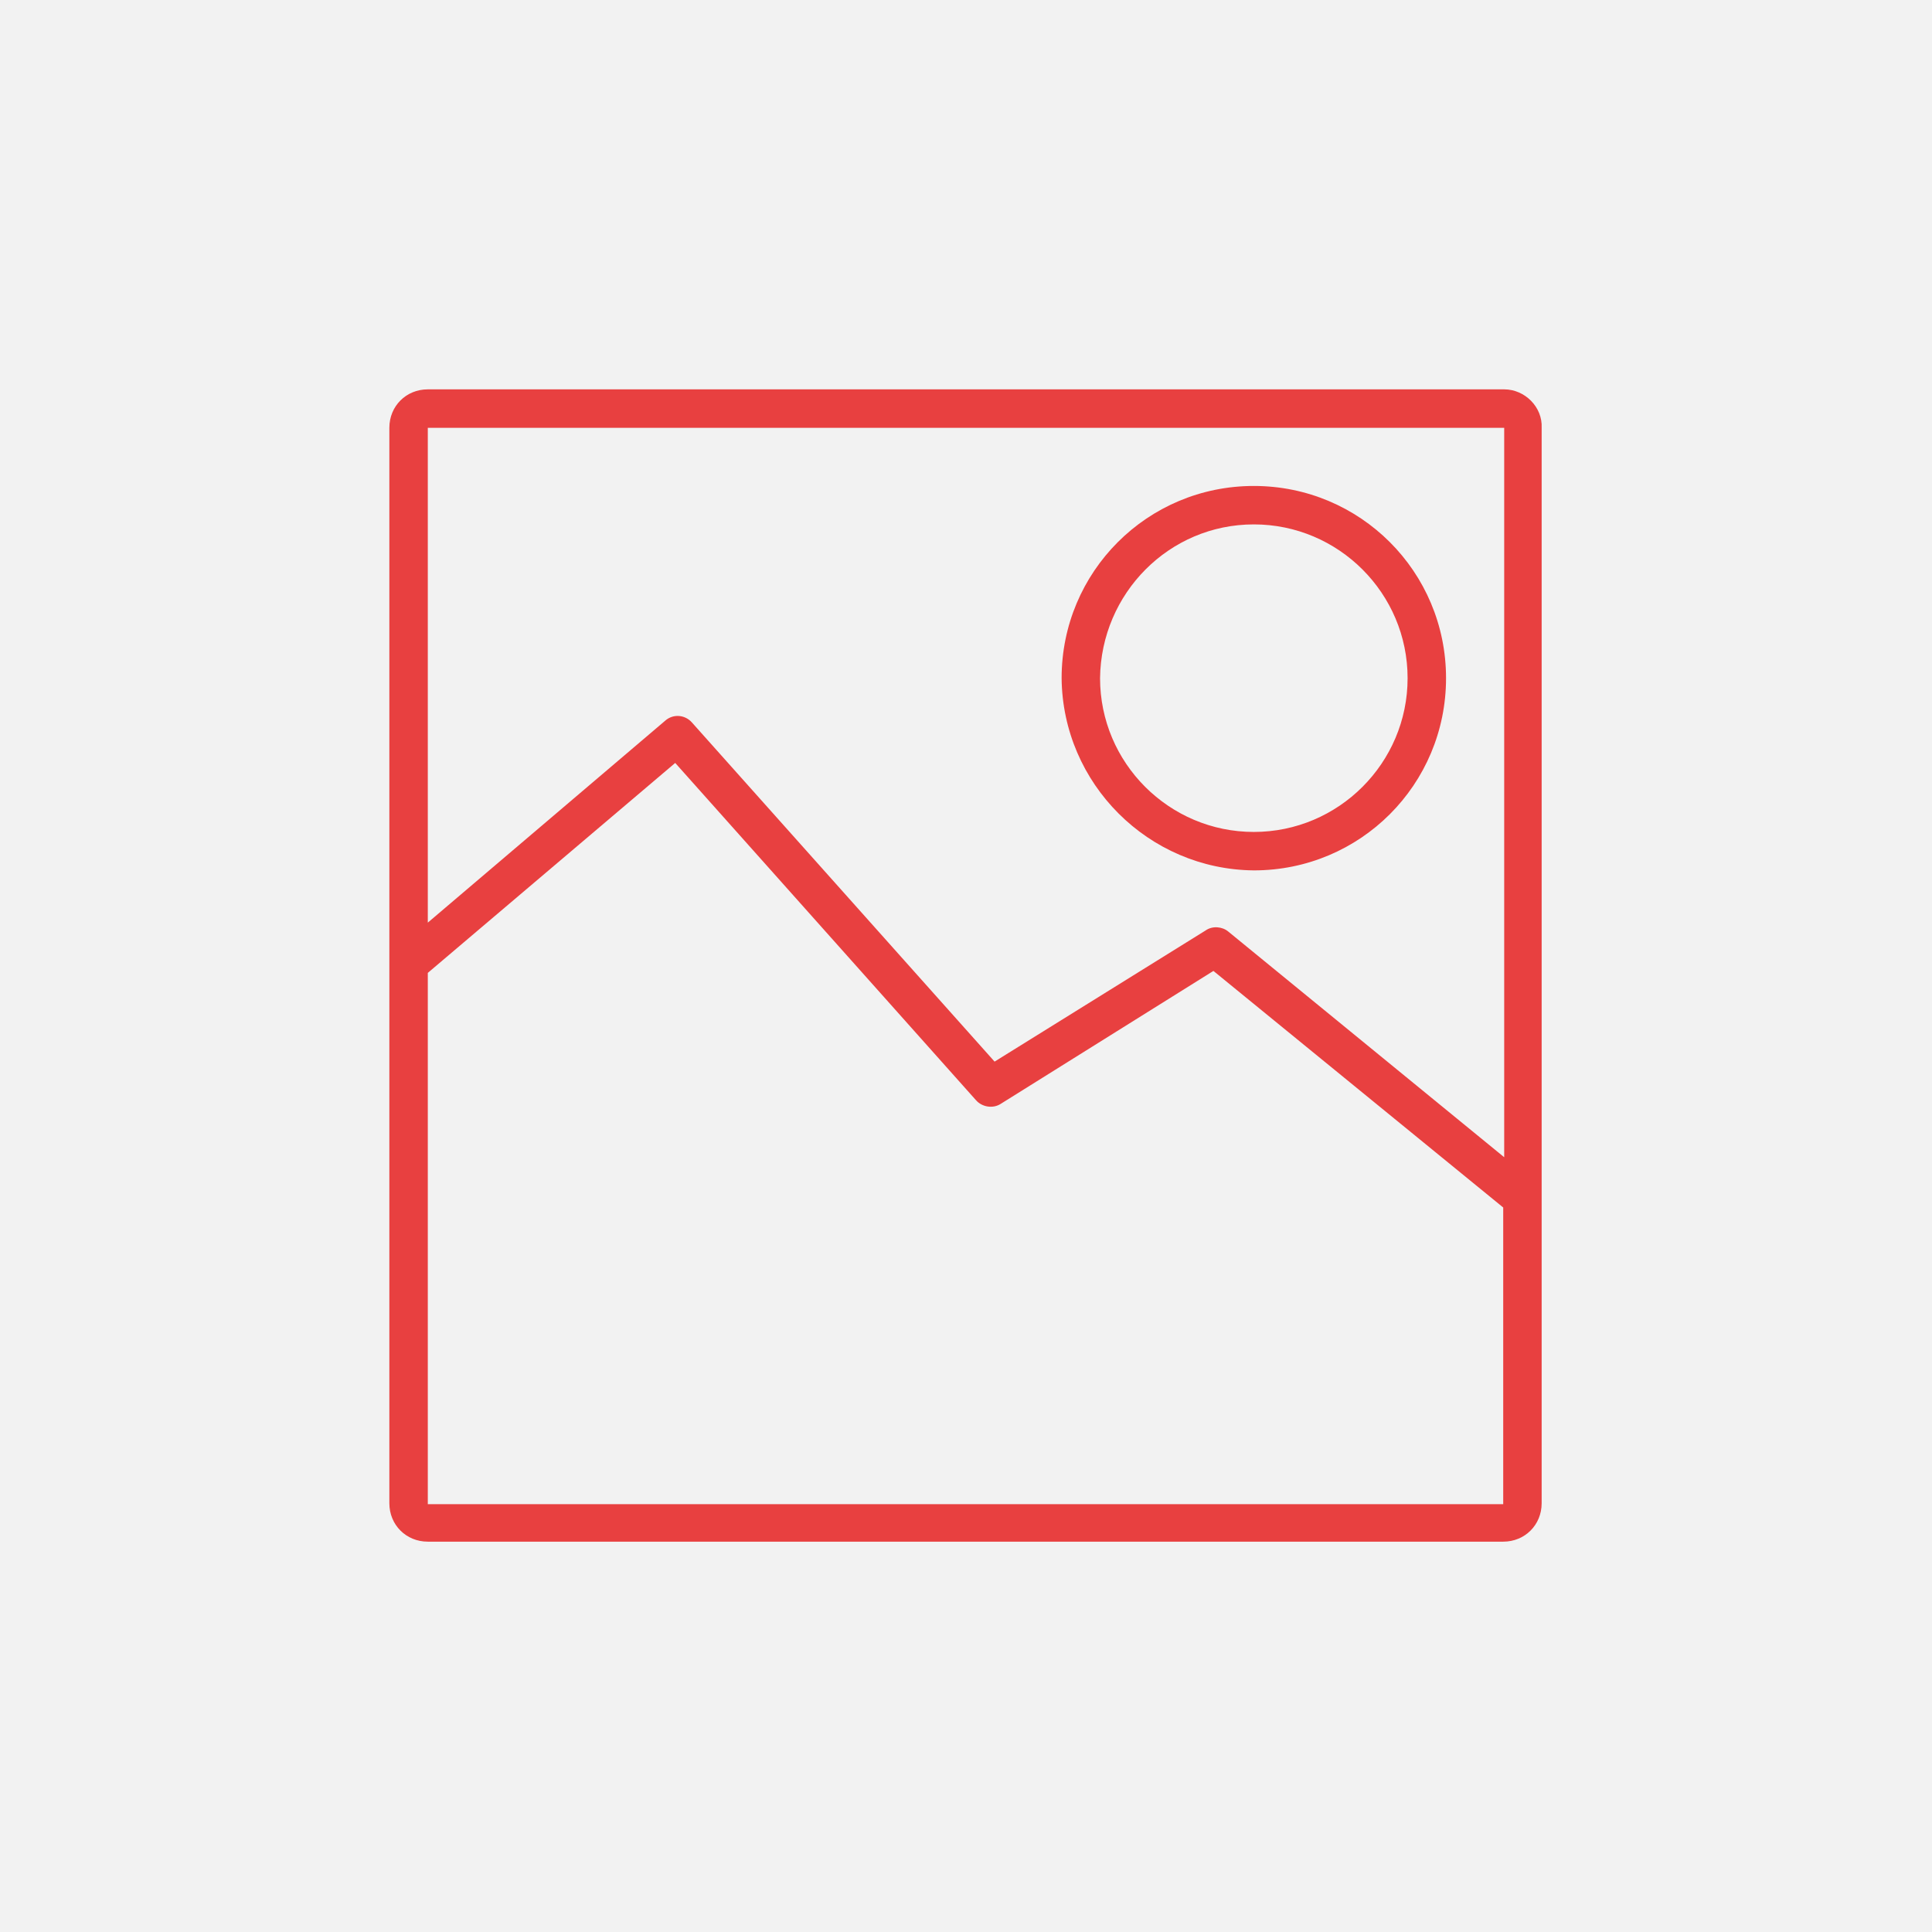 <?xml version="1.0" encoding="UTF-8"?> <!-- Generator: Adobe Illustrator 26.0.1, SVG Export Plug-In . SVG Version: 6.00 Build 0) --> <svg xmlns="http://www.w3.org/2000/svg" xmlns:xlink="http://www.w3.org/1999/xlink" id="Слой_1" x="0px" y="0px" viewBox="0 0 196 196" style="enable-background:new 0 0 196 196;" xml:space="preserve"> <style type="text/css"> .st0{fill-rule:evenodd;clip-rule:evenodd;fill:#F2F2F2;} .st1{display:none;} .st2{display:inline;} .st3{fill:#E84040;} </style> <desc>Created with Sketch.</desc> <g id="Page-1"> <g id="Group-3"> <rect id="Rectangle-Copy-2" class="st0" width="196" height="196"></rect> <g id="_x32_0ad_x5F_strategy-copy" transform="translate(46, 54)" class="st1"> <path id="Shape" class="st2" d="M56.8,0.2c-0.5-0.3-1.1-0.3-1.6,0S54.4,1,54.4,1.6v8.8h-6.1c-0.4,0-0.7,0.1-1,0.3l-18.7,15 C28.2,26,28,26.5,28,27v7.6c0,0.4,0.2,0.8,0.5,1.1s0.7,0.4,1.1,0.5l19.5-0.1c-2.1,1.4-4.6,3.5-7.5,6.5c-5.6,5.8-8.5,14.3-10,20.4 c-0.1,0.5,0,1,0.3,1.4s0.8,0.6,1.2,0.6h33.6c0.5,0,0.9-0.2,1.2-0.6c0.3-0.4,0.4-0.9,0.3-1.4c-1.1-4.3-1.6-7.9-1.5-10.4 c0.1-1.7,1.2-3.1,2.7-5c2.8-3.5,6.5-8.3,6.5-18.9C75.9,12.6,57.6,0.7,56.8,0.2z M67,45.6c-1.7,2.1-3.2,4.1-3.3,6.9 c-0.1,2.4,0.3,5.5,1.1,9.3H35.2c1.5-5.5,4.1-12.3,8.7-17C51.5,37,56.2,36,56.2,36c0.8-0.1,1.4-0.9,1.3-1.7 c-0.1-0.8-0.8-1.5-1.6-1.5l0,0L31.2,33v-5.3l17.6-14.1h7.1c0.9,0,1.6-0.7,1.6-1.6V4.7c4.8,3.7,15.3,13,15.3,24.1 C72.9,38.2,69.6,42.3,67,45.6z"></path> <path id="Shape_00000033370752370845751780000011407529555947568281_" class="st2" d="M69.4,70H31.6c-0.9,0-1.6,0.7-1.6,1.6 c0,0.1,0,0.1,0,0.1v0.1v11.6c0,0.4,0.2,0.9,0.5,1.2c0.3,0.3,0.7,0.5,1.1,0.5h37.8c0.9,0,1.6-0.7,1.6-1.6V71.7l0,0l0,0 C71,70.7,70.3,70,69.4,70z M33.2,81.7v-8.5h34.6v8.5H33.2z"></path> <path id="Shape_00000071546327399517920880000015786642782269543824_" class="st2" d="M16.5,55.5c-0.6-0.6-1.6-0.6-2.3,0 l-5.8,5.8l-5.8-5.8c-0.6-0.6-1.6-0.6-2.3,0c-0.6,0.6-0.6,1.6,0,2.3l5.8,5.8l-5.8,5.8c-0.6,0.6-0.6,1.6,0,2.3 C0.8,71.8,1.2,72,1.6,72s0.8-0.2,1.1-0.5l5.8-5.8l5.8,5.8c0.3,0.3,0.7,0.5,1.1,0.5s0.8-0.2,1.1-0.5c0.6-0.6,0.6-1.6,0-2.3 l-5.8-5.8l5.8-5.8C17.2,57.1,17.2,56.1,16.5,55.5z"></path> <path id="Shape_00000179611573934223049470000012375074717399594629_" class="st2" d="M94,37c-5.5,0-10,4.5-10,10s4.5,10,10,10 s10-4.5,10-10S99.5,37,94,37z M94,53.9c-3.8,0-6.9-3.1-6.9-6.9c0-3.8,3.1-6.9,6.9-6.9s6.9,3.1,6.9,6.9 C100.9,50.8,97.8,53.9,94,53.9z"></path> </g> </g> </g> <g id="Gallery"> <path class="st3" d="M152.6,39.5H43.4c-2.2,0-3.9,1.7-3.9,3.9v109.1c0,2.2,1.7,3.9,3.9,3.9h109.1c2.2,0,3.9-1.7,3.9-3.9V43.4 C156.5,41.3,154.7,39.5,152.6,39.5z M152.6,43.4v74l-28-22.9c-0.6-0.5-1.6-0.6-2.3-0.1l-21.4,13.3L70.2,73.3 c-0.7-0.8-1.9-0.9-2.7-0.2L43.4,93.6V43.4L152.6,43.4z M43.4,152.6V98.7l25.1-21.3l30.5,34.2c0.6,0.7,1.7,0.9,2.5,0.4l21.6-13.5 l29.4,24v30.1H43.4z"></path> <path class="st3" d="M127.2,88.3c10.8,0,19.5-8.7,19.5-19.5s-8.7-19.5-19.5-19.5s-19.5,8.7-19.5,19.5 C107.8,79.5,116.5,88.2,127.2,88.3z M127.2,53.2c8.6,0,15.6,7,15.6,15.6s-7,15.6-15.6,15.6s-15.6-7-15.6-15.6 C111.7,60.2,118.6,53.2,127.2,53.2z"></path> </g> </svg> 